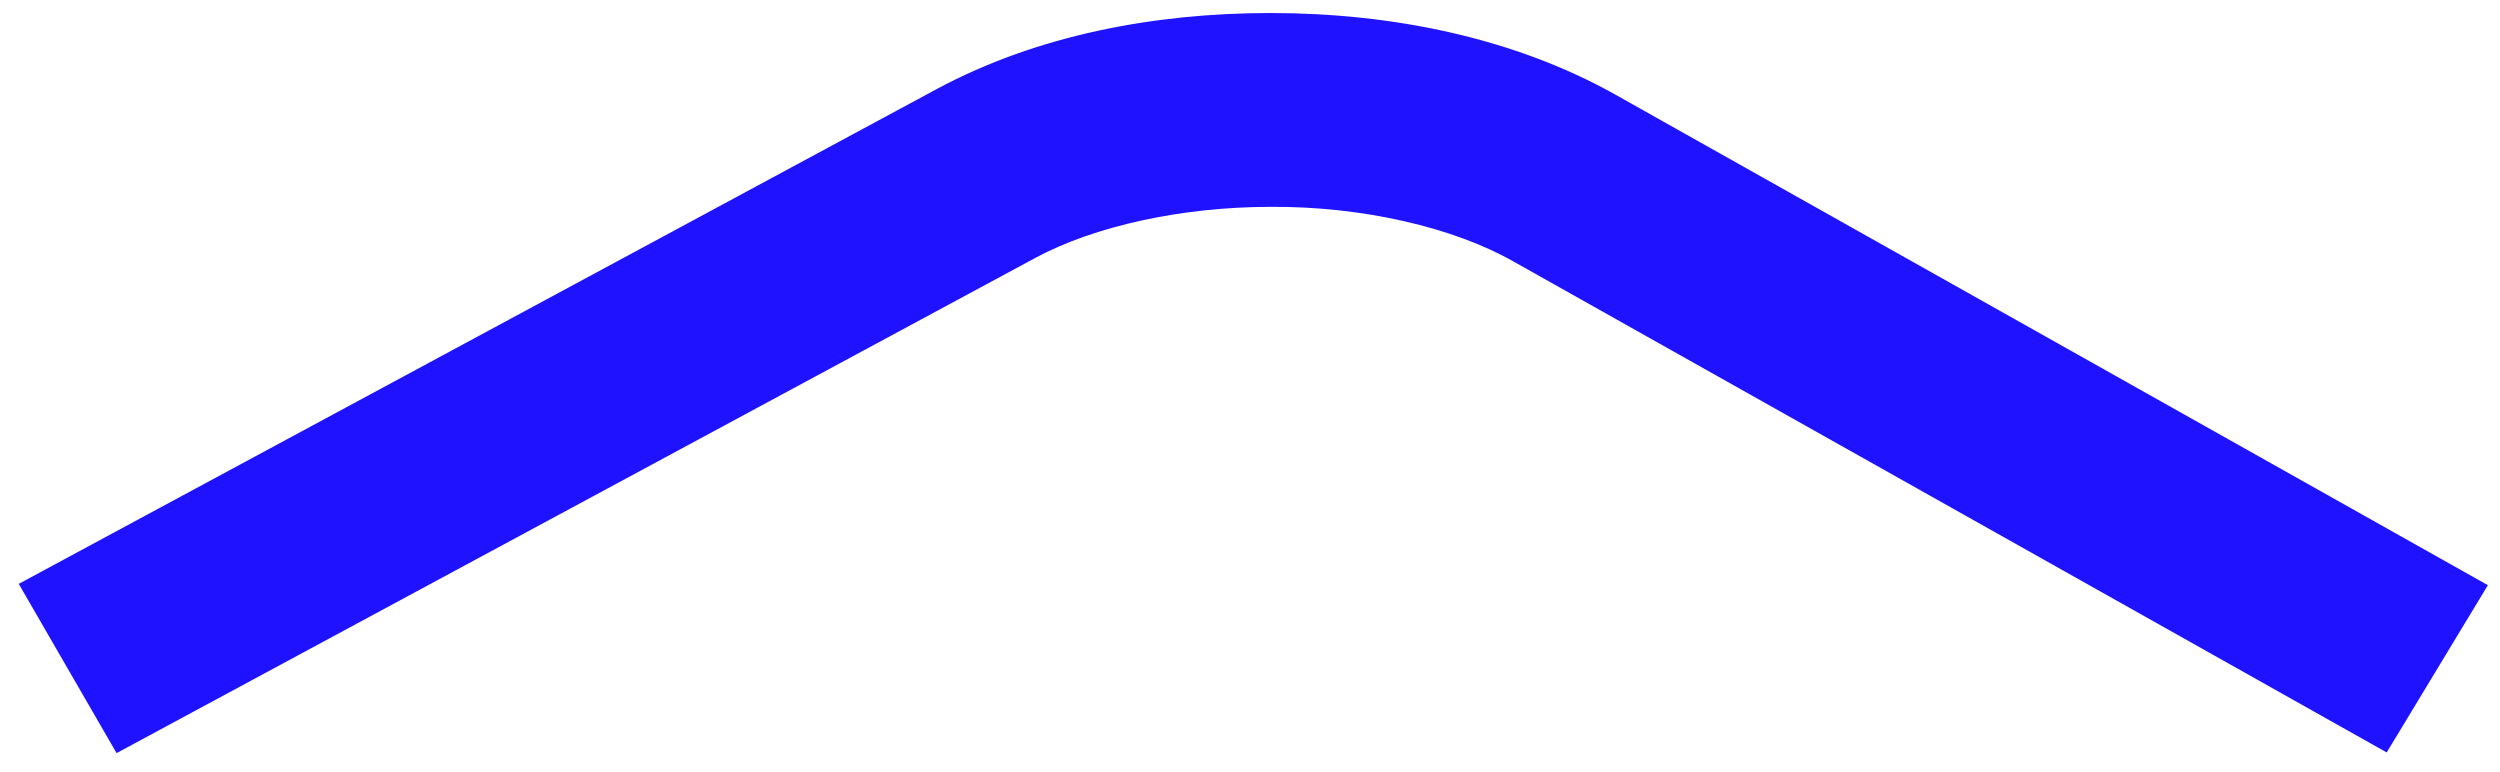<svg width="81" height="25" viewBox="0 0 81 25" fill="none" xmlns="http://www.w3.org/2000/svg">
<g clip-path="url(#clip0_585_628)">
<path d="M77.329 24.379L49.063 8.487C47.109 7.369 44.135 6.68 41.161 6.702C38.295 6.702 35.451 7.326 33.541 8.358L3.777 24.401L0.607 18.917L30.371 2.874C33.584 1.154 37.362 0.422 41.161 0.422C45.09 0.422 49.042 1.218 52.342 3.068L80.607 18.96L77.329 24.379Z" fill="#1F12FF"/>
</g>
<defs>
<clipPath id="clip0_585_628">
<rect width="24" height="80" fill="white" transform="translate(0.607 24.401) rotate(-90)"/>
</clipPath>
</defs>
</svg>
